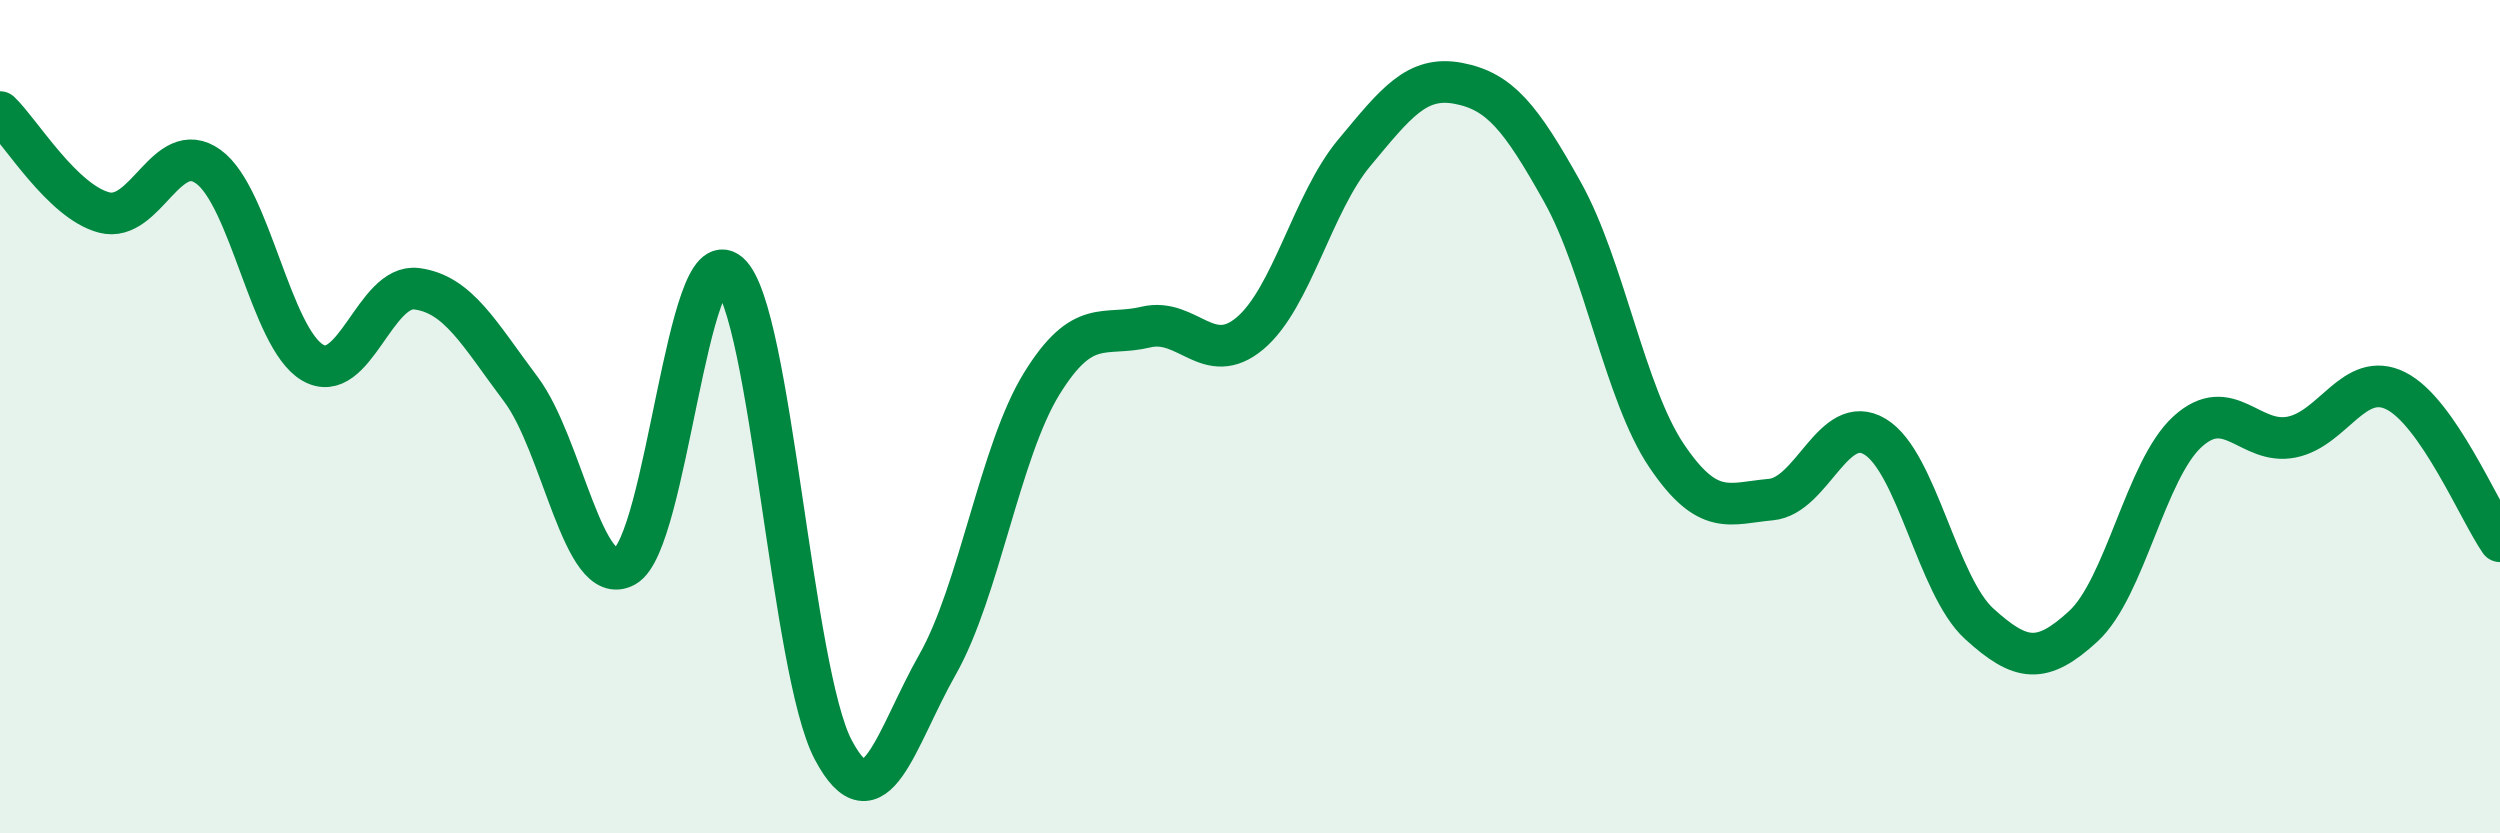 
    <svg width="60" height="20" viewBox="0 0 60 20" xmlns="http://www.w3.org/2000/svg">
      <path
        d="M 0,2.69 C 0.5,3.17 1.5,4.84 2.5,5.1 C 3.5,5.36 4,3.28 5,4 C 6,4.72 6.5,8.11 7.5,8.7 C 8.5,9.29 9,6.8 10,6.93 C 11,7.06 11.5,8.01 12.5,9.34 C 13.5,10.67 14,14.15 15,13.59 C 16,13.03 16.5,5.68 17.5,6.56 C 18.5,7.44 19,16.12 20,18 C 21,19.88 21.5,17.71 22.5,15.95 C 23.5,14.19 24,10.83 25,9.21 C 26,7.59 26.5,8.09 27.5,7.85 C 28.5,7.61 29,8.84 30,8 C 31,7.16 31.5,4.87 32.5,3.67 C 33.5,2.47 34,1.81 35,2 C 36,2.19 36.5,2.82 37.5,4.61 C 38.5,6.4 39,9.46 40,10.94 C 41,12.42 41.5,12.08 42.5,11.99 C 43.5,11.9 44,9.88 45,10.48 C 46,11.08 46.5,14.06 47.5,14.97 C 48.5,15.88 49,15.95 50,15.03 C 51,14.11 51.5,11.27 52.5,10.36 C 53.5,9.45 54,10.69 55,10.49 C 56,10.29 56.5,8.88 57.5,9.38 C 58.5,9.88 59.5,12.27 60,12.99L60 20L0 20Z"
        fill="#008740"
        opacity="0.1"
        stroke-linecap="round"
        stroke-linejoin="round"
      />
      <path
        d="M 0,2.69 C 0.5,3.17 1.5,4.84 2.5,5.1 C 3.5,5.36 4,3.28 5,4 C 6,4.72 6.5,8.11 7.5,8.7 C 8.5,9.29 9,6.8 10,6.93 C 11,7.06 11.5,8.01 12.5,9.34 C 13.5,10.67 14,14.15 15,13.59 C 16,13.03 16.5,5.68 17.5,6.56 C 18.5,7.44 19,16.12 20,18 C 21,19.88 21.5,17.71 22.5,15.95 C 23.5,14.19 24,10.83 25,9.21 C 26,7.59 26.5,8.09 27.5,7.85 C 28.5,7.61 29,8.84 30,8 C 31,7.16 31.5,4.87 32.5,3.67 C 33.5,2.47 34,1.81 35,2 C 36,2.19 36.5,2.82 37.5,4.61 C 38.5,6.4 39,9.46 40,10.94 C 41,12.42 41.5,12.08 42.5,11.99 C 43.5,11.9 44,9.88 45,10.48 C 46,11.08 46.5,14.06 47.5,14.97 C 48.5,15.88 49,15.95 50,15.03 C 51,14.11 51.5,11.27 52.5,10.36 C 53.5,9.45 54,10.69 55,10.49 C 56,10.29 56.5,8.88 57.5,9.38 C 58.5,9.88 59.5,12.27 60,12.99"
        stroke="#008740"
        stroke-width="1"
        fill="none"
        stroke-linecap="round"
        stroke-linejoin="round"
      />
    </svg>
  